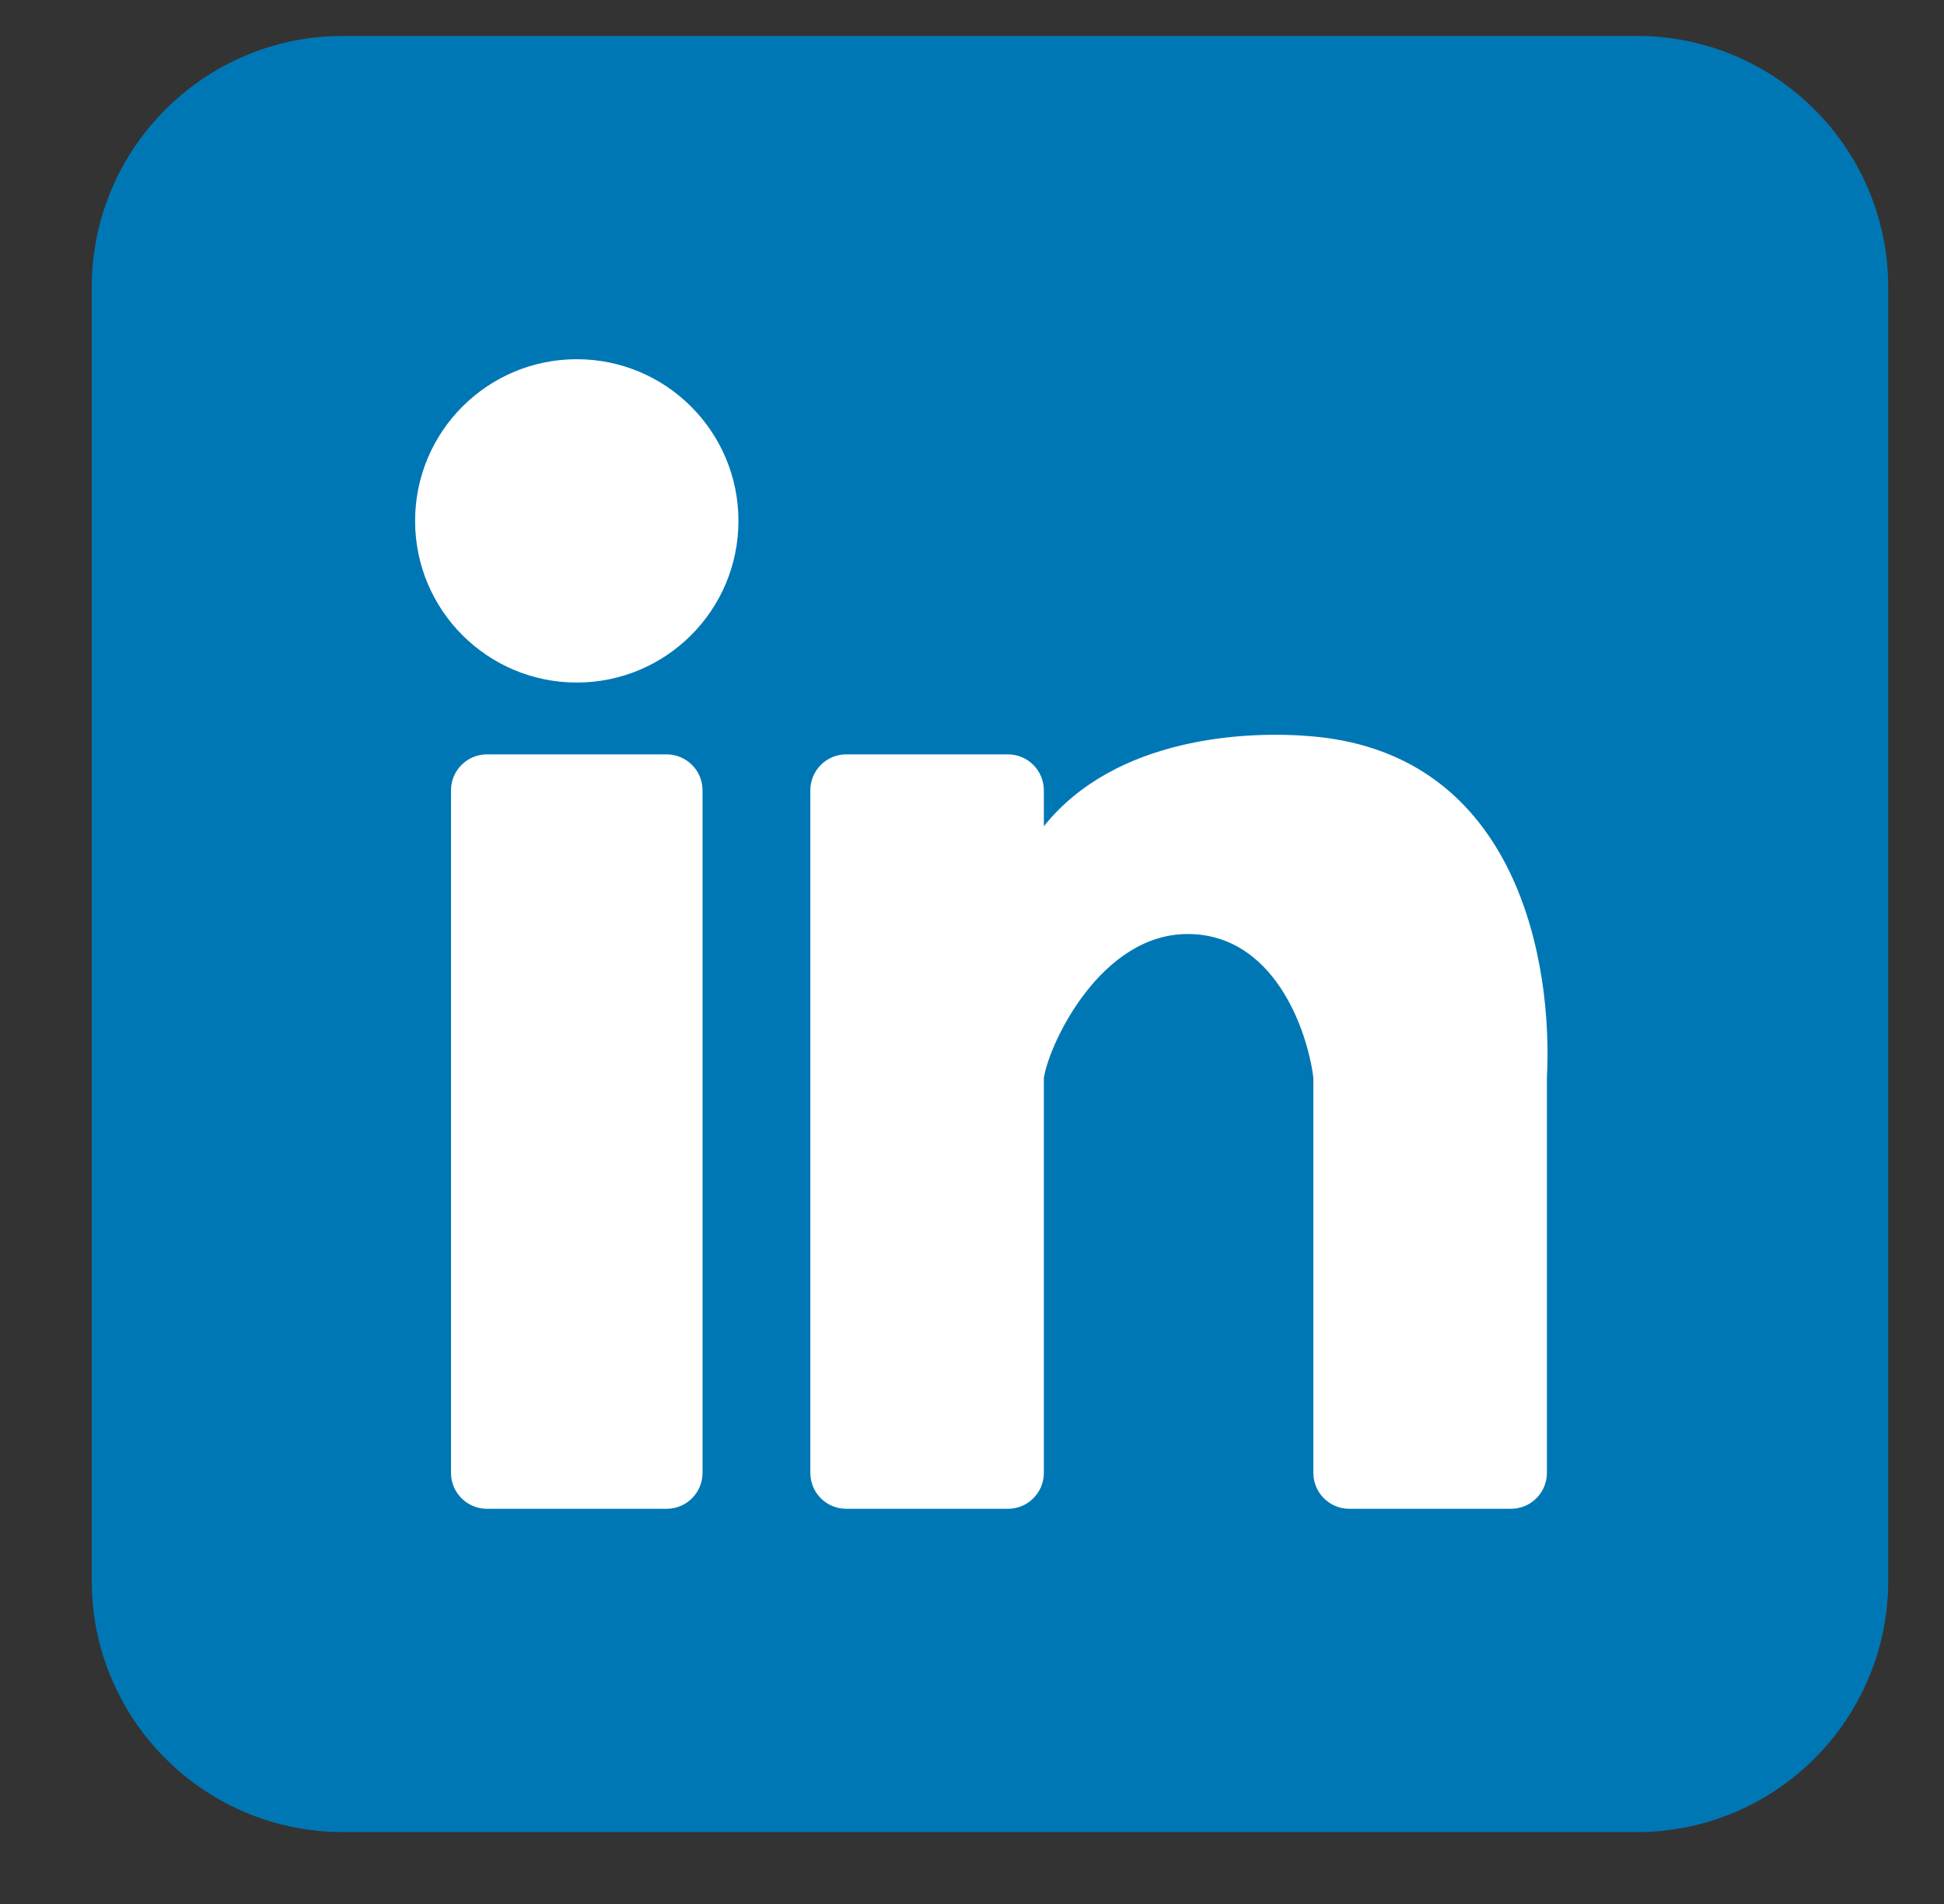 <svg width="49" height="48" viewBox="0 0 49 48" fill="none" xmlns="http://www.w3.org/2000/svg">
<rect x="0" y="0" width="49" height="48" fill="#333333" stroke="none"/>
<path d="M2.312 7.245C2.312 3.744 5.15 0.905 8.651 0.905H41.255C44.756 0.905 47.594 3.744 47.594 7.245V39.849C47.594 43.35 44.756 46.188 41.255 46.188H8.651C5.15 46.188 2.312 43.35 2.312 39.849V7.245Z" fill="#0077B5"/>
<path d="M18.613 13.132C18.613 15.383 16.789 17.207 14.538 17.207C12.287 17.207 10.463 15.383 10.463 13.132C10.463 10.881 12.287 9.056 14.538 9.056C16.789 9.056 18.613 10.881 18.613 13.132Z" fill="white"/>
<path d="M11.368 19.924C11.368 19.424 11.774 19.018 12.274 19.018H16.802C17.302 19.018 17.708 19.424 17.708 19.924V37.132C17.708 37.632 17.302 38.037 16.802 38.037H12.274C11.774 38.037 11.368 37.632 11.368 37.132V19.924Z" fill="white"/>
<path d="M21.33 19.018L25.406 19.018C25.906 19.018 26.311 19.424 26.311 19.924V20.83C28.123 18.566 31.444 18.415 33.104 18.566C38.28 19.036 39.142 24.302 38.991 27.169L38.991 37.132C38.991 37.632 38.585 38.037 38.085 38.037L34.01 38.037C33.51 38.037 33.104 37.632 33.104 37.132V27.169C32.953 25.962 32.108 23.547 29.934 23.547C27.761 23.547 26.462 26.264 26.311 27.169V37.132C26.311 37.632 25.906 38.037 25.406 38.037L21.33 38.037C20.83 38.037 20.425 37.632 20.425 37.132V19.924C20.425 19.424 20.83 19.018 21.33 19.018Z" fill="white"/>
</svg>
